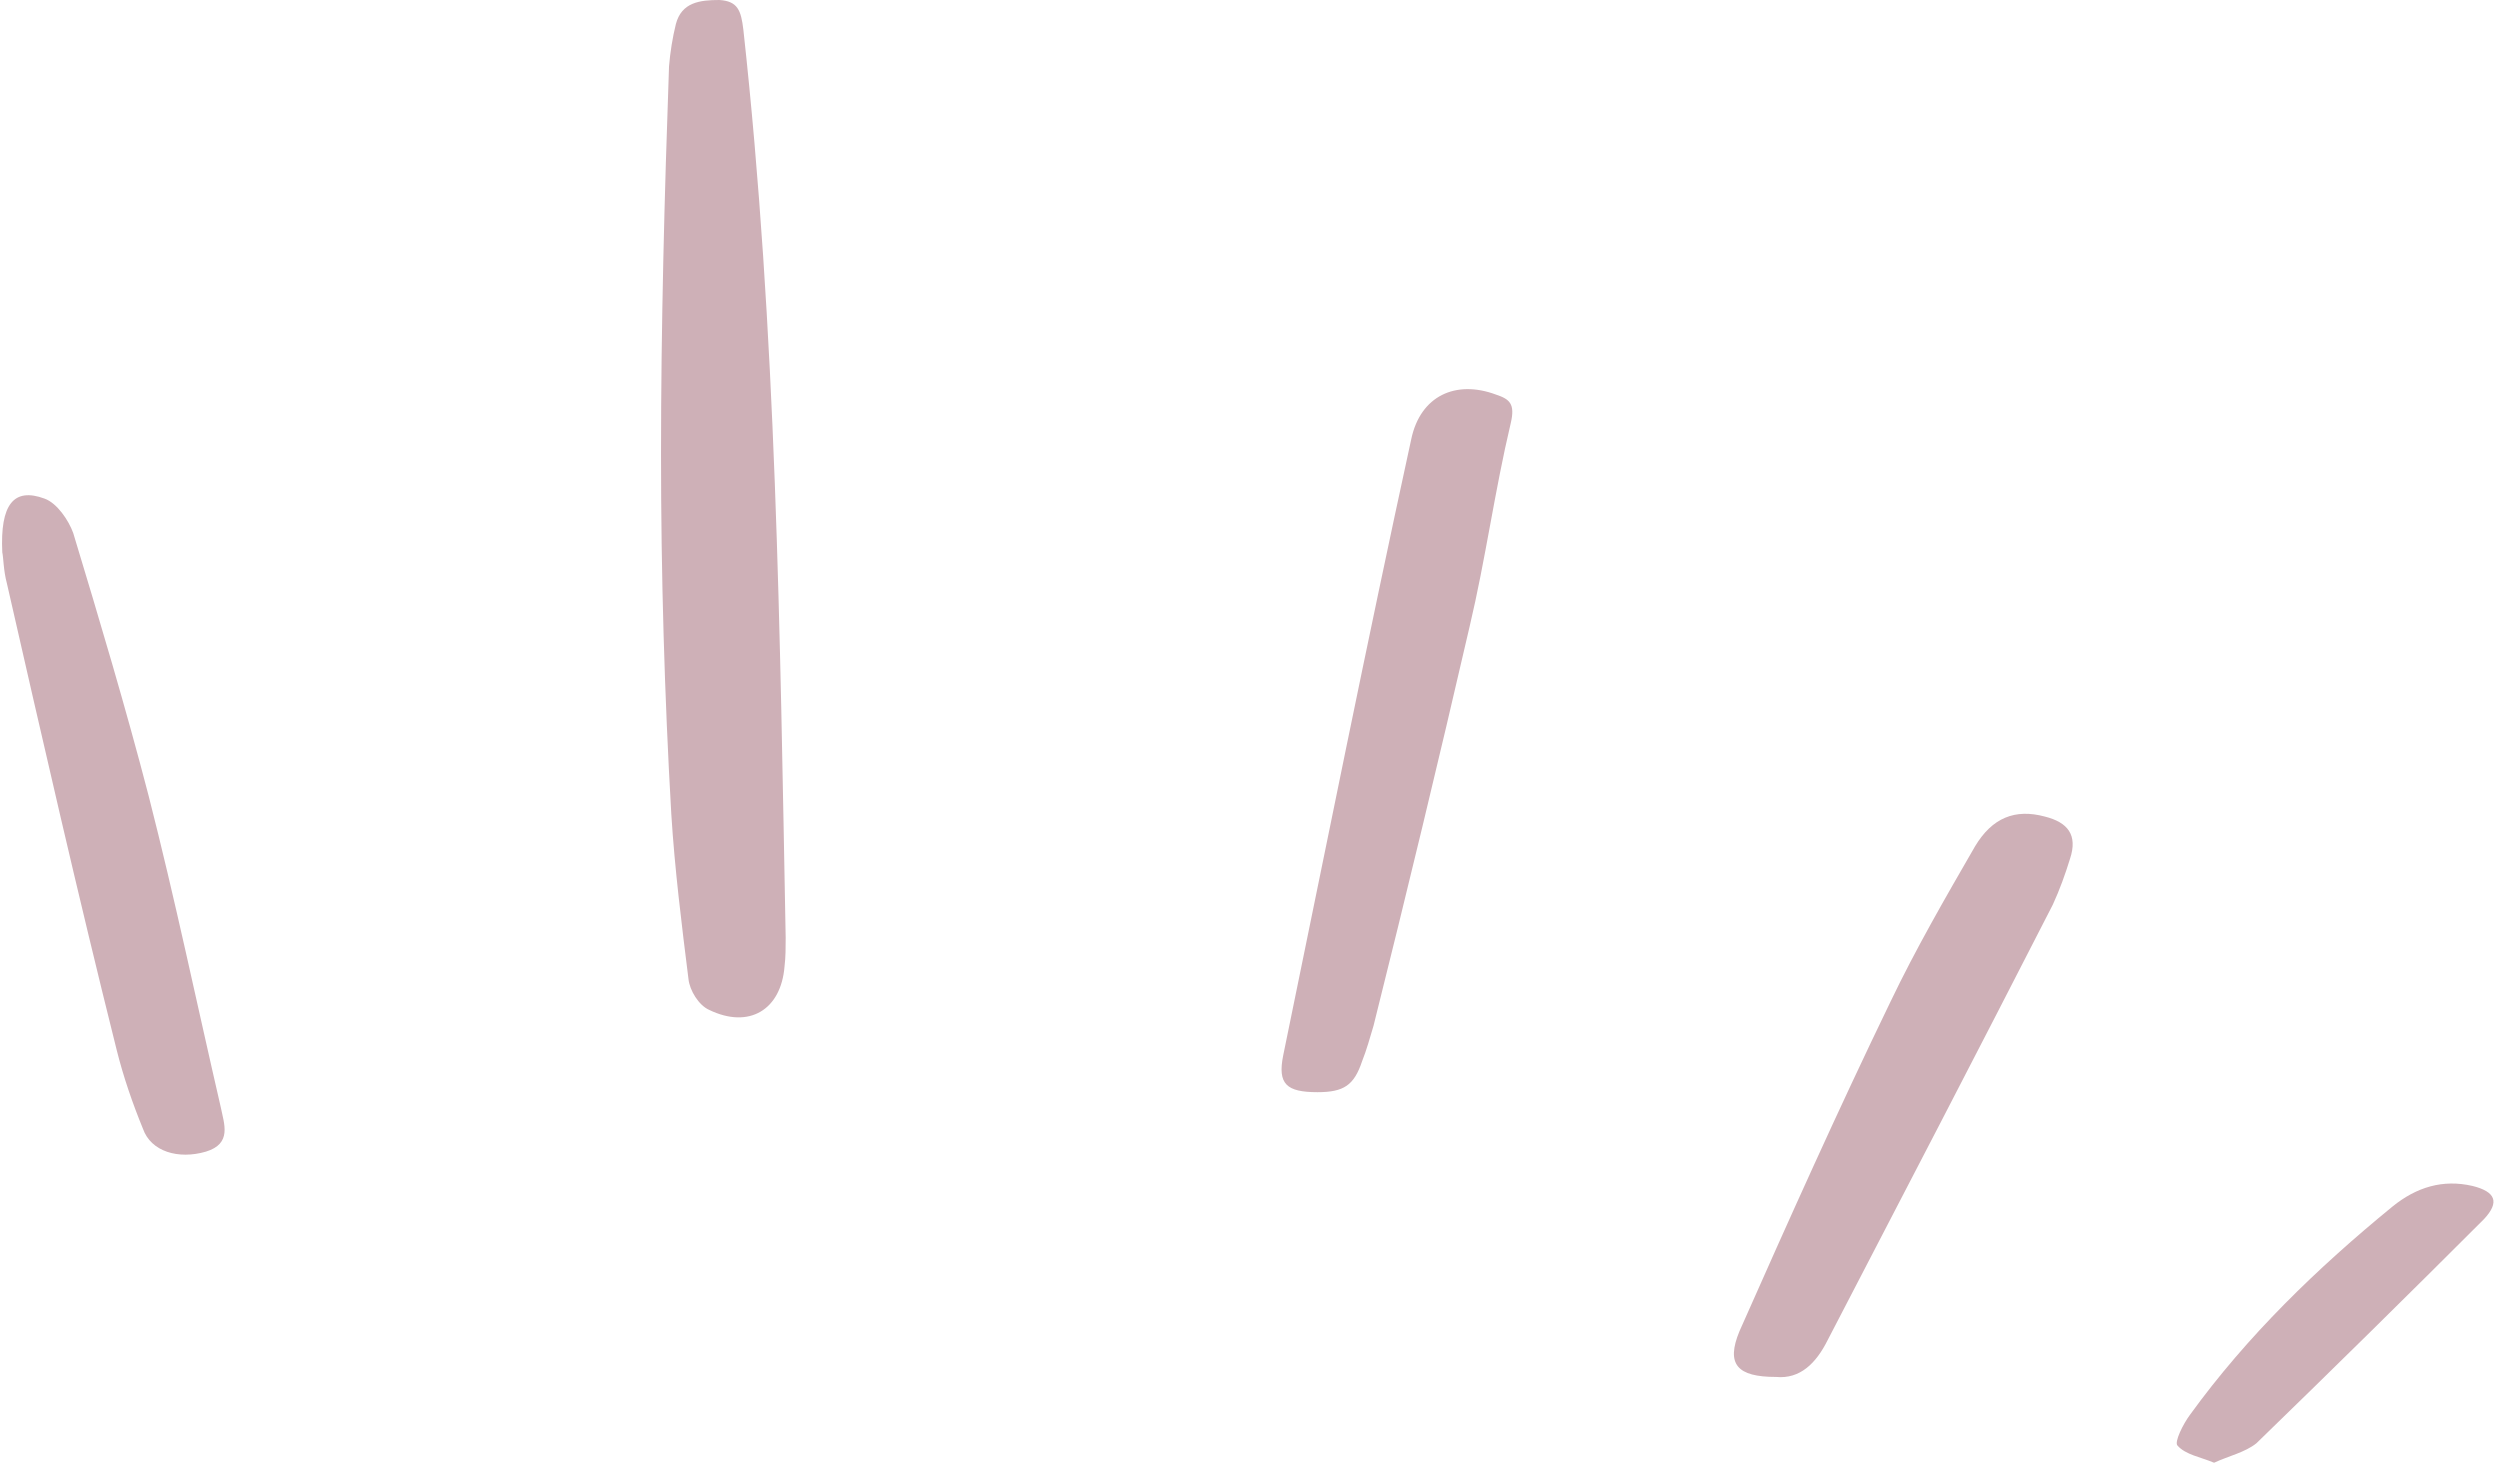 <?xml version="1.0" encoding="UTF-8" standalone="no"?><svg xmlns="http://www.w3.org/2000/svg" xmlns:xlink="http://www.w3.org/1999/xlink" fill="#000000" height="127.9" preserveAspectRatio="xMidYMid meet" version="1" viewBox="-0.2 -0.0 218.6 127.9" width="218.6" zoomAndPan="magnify"><g fill="#ceb0b7" id="change1_1"><path d="M57.6,39.7c0-11.3,0.3-22.6,0.7-33.9c0.1-1.2,0.3-2.5,0.6-3.7c0.5-1.9,2.1-2.1,3.8-2.1 c1.6,0.1,1.9,0.9,2.1,2.6C67.7,29,68,55.5,68.5,82c0,0.8,0,1.7-0.1,2.5c-0.3,3.8-3.1,5.5-6.6,3.8c-0.9-0.4-1.7-1.7-1.8-2.7 c-0.6-4.8-1.2-9.6-1.5-14.4C57.9,60.8,57.6,50.2,57.6,39.7z"/><path d="M115,95.5c-2.7,0-3.5-0.7-3-3.2c3.7-18,7.3-36,11.2-53.9c0.8-3.8,3.9-5.2,7.4-3.9c1.2,0.4,1.7,0.8,1.3,2.5 c-1.4,5.9-2.2,11.9-3.6,17.8c-2.7,11.7-5.5,23.3-8.4,34.9c-0.3,1-0.6,2.1-1,3.1C118.2,94.9,117.3,95.5,115,95.5z"/><path d="M0,48.3c-0.2-4.2,1-5.7,3.7-4.7c1.1,0.4,2.1,1.9,2.5,3c2.3,7.6,4.6,15.3,6.6,23c2.3,9,4.2,18.1,6.3,27.2 c0.3,1.5,1,3.2-1.3,3.9c-2.4,0.7-4.8,0-5.5-2c-0.9-2.2-1.7-4.5-2.3-6.9C6.6,78.2,3.5,64.6,0.4,51C0.1,49.9,0.1,48.7,0,48.3z"/><path d="M155.1,120.4c-3.4,0-4.4-1.1-3.2-4c4.3-9.7,8.6-19.3,13.2-28.8c2.2-4.6,4.8-9.1,7.4-13.6 c1.5-2.5,3.5-3.3,6.1-2.6c2,0.5,2.9,1.6,2.2,3.7c-0.4,1.3-0.9,2.7-1.5,4c-6.5,12.7-13.1,25.4-19.7,38.1 C158.6,119.2,157.2,120.6,155.1,120.4z"/><path d="M193.4,127.9c-1.2-0.5-2.5-0.7-3.2-1.5c-0.3-0.3,0.5-1.9,1.1-2.7c5-6.9,11.1-12.8,17.7-18.2 c2.1-1.7,4.4-2.4,7-1.8c2,0.5,2.4,1.4,1,2.9c-6.6,6.6-13.2,13.1-19.9,19.6C196.1,127,194.7,127.3,193.4,127.9z"/></g></svg>